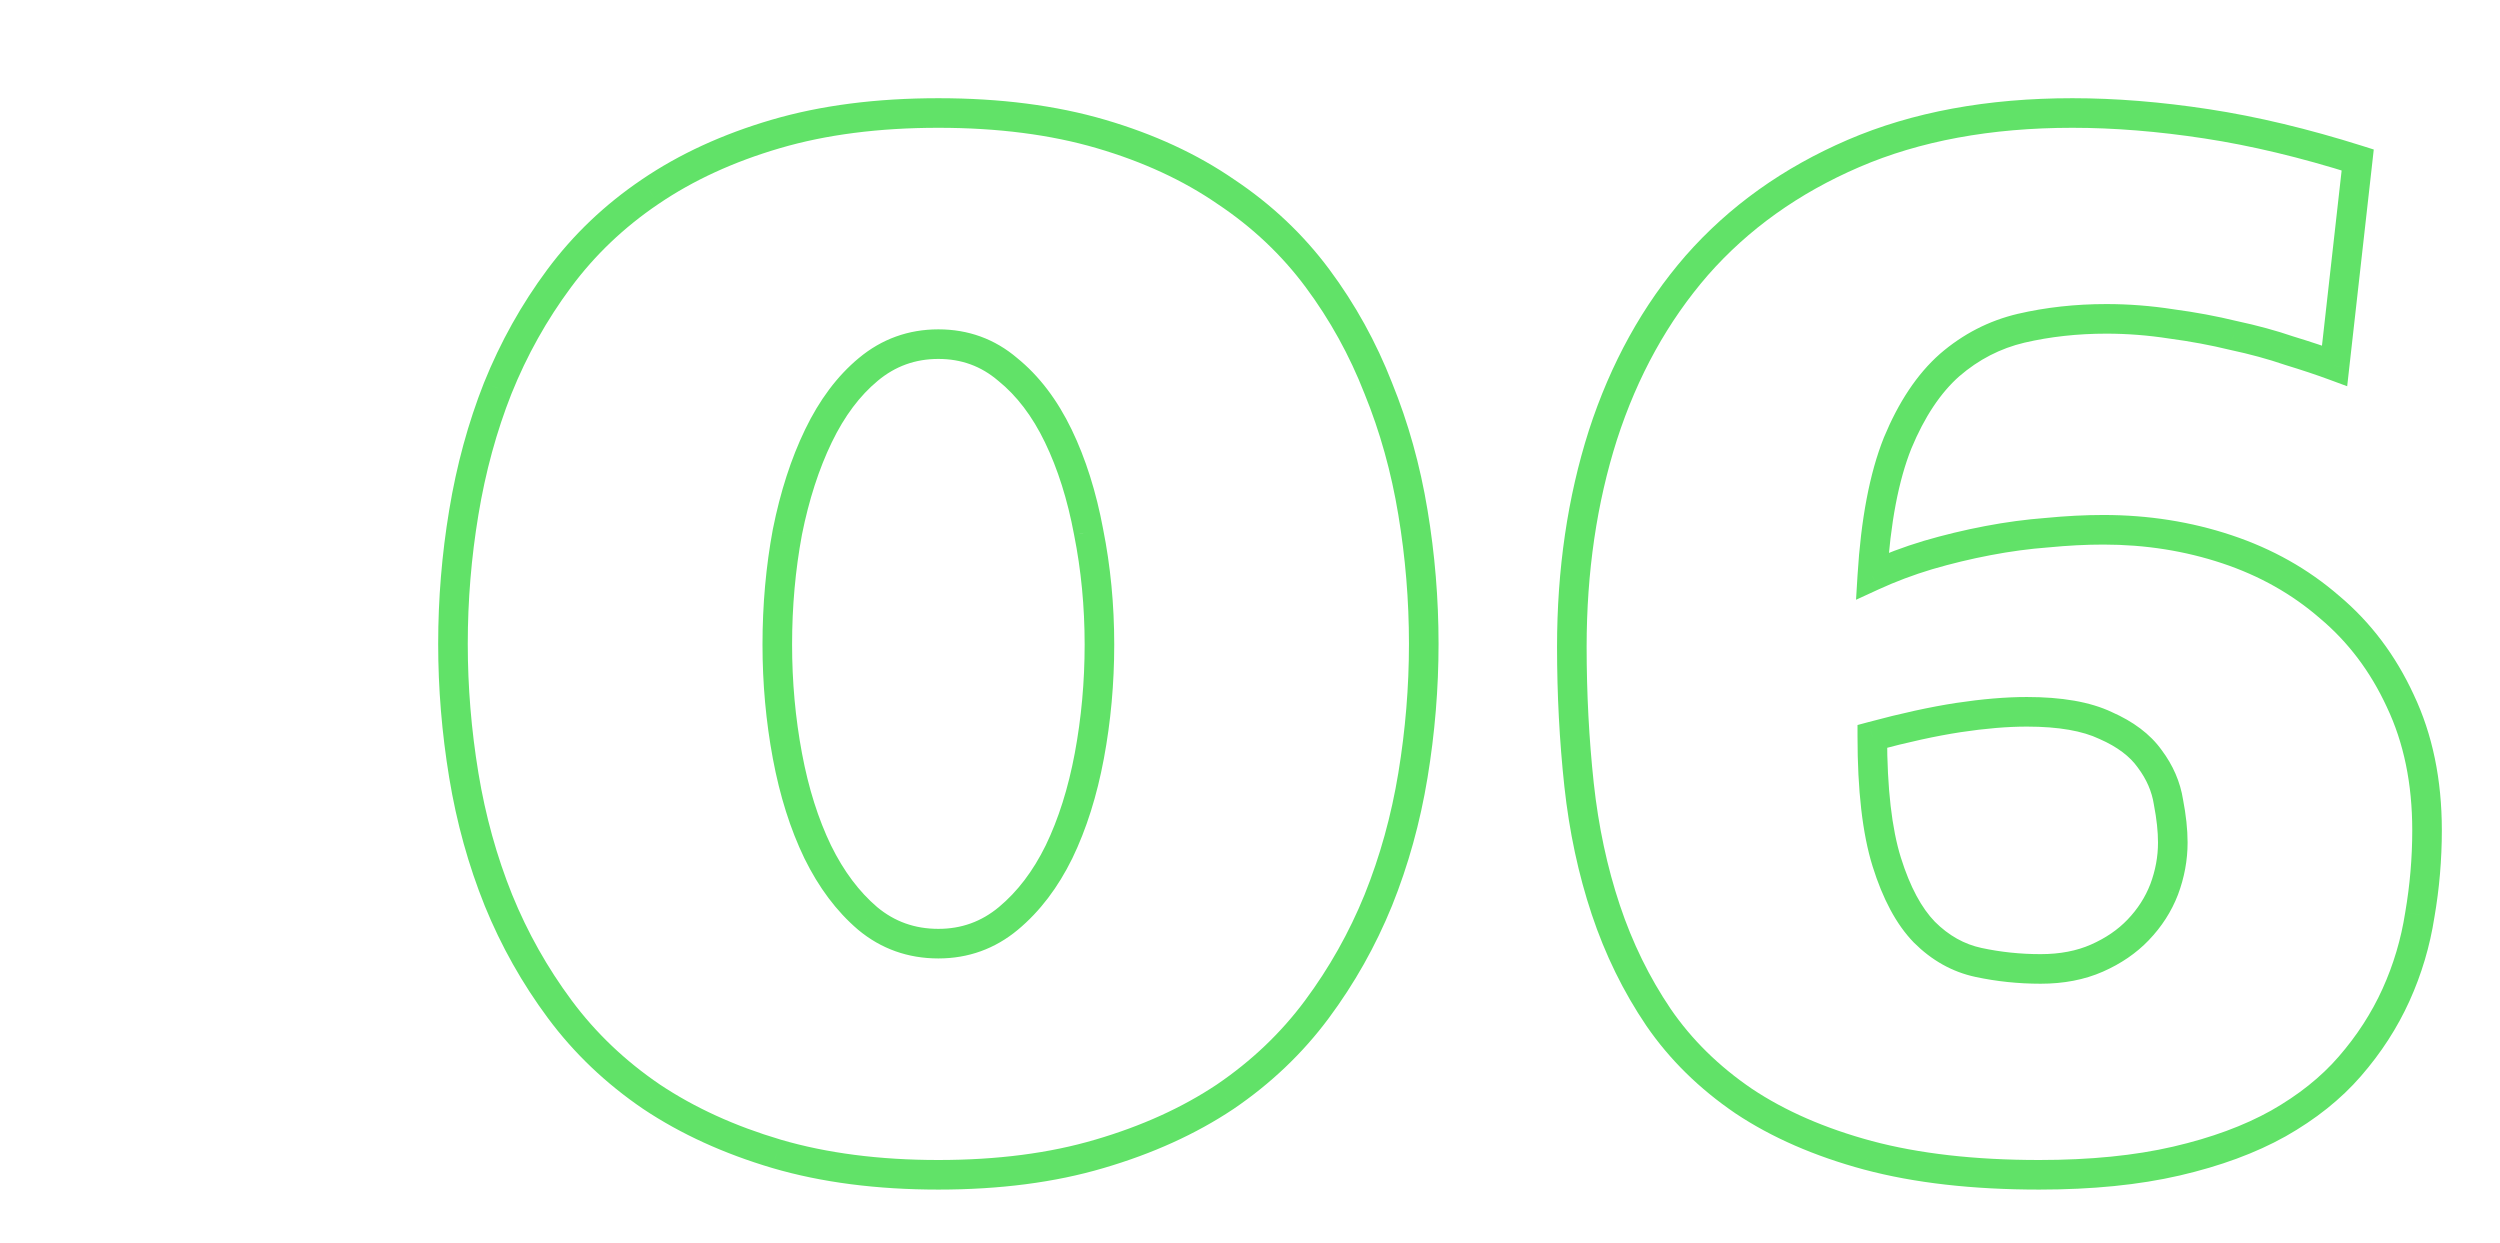 <svg width="169" height="84" viewBox="0 0 169 84" fill="none" xmlns="http://www.w3.org/2000/svg">
<g clip-path="url(#clip0_334_8208)">
<path d="M82.867 12.961L82.3 13.785L82.306 13.789L82.312 13.793L82.867 12.961ZM89.068 18.821L88.266 19.417L89.068 18.821ZM93.17 26.243L92.238 26.606L92.241 26.613L92.244 26.62L93.17 26.243ZM95.514 34.641L94.527 34.804L94.527 34.805L95.514 34.641ZM95.514 52.414L94.527 52.252L95.514 52.414ZM93.17 60.862L94.096 61.239L94.098 61.235L93.17 60.862ZM89.019 68.235L88.217 67.638L89.019 68.235ZM82.818 74.143L83.373 74.975L83.381 74.97L82.818 74.143ZM74.322 78L74.041 77.041L74.038 77.041L74.322 78ZM52.496 78L52.212 78.959L52.215 78.96L52.496 78ZM44.049 74.143L43.486 74.97L43.494 74.975L44.049 74.143ZM37.848 68.235L37.045 68.831L37.848 68.235ZM33.697 60.862L32.77 61.235L32.771 61.239L33.697 60.862ZM31.354 34.641L32.34 34.805L32.34 34.804L31.354 34.641ZM33.648 26.243L32.721 25.869L32.718 25.875L33.648 26.243ZM37.799 18.821L36.996 18.224L37.799 18.821ZM43.951 12.961L44.511 13.79L44.514 13.788L43.951 12.961ZM58.697 24.973L59.336 25.743L59.337 25.741L58.697 24.973ZM55.328 29.465L56.229 29.9L55.328 29.465ZM53.228 35.959L52.248 35.763L52.245 35.776L53.228 35.959ZM55.279 57.59L54.379 58.025L54.382 58.031L55.279 57.59ZM58.648 62.082L57.999 62.843L58.008 62.851L58.648 62.082ZM68.17 62.082L67.53 61.314L68.17 62.082ZM71.588 57.59L72.486 58.031L72.488 58.025L71.588 57.59ZM73.59 35.959L72.607 36.143L72.609 36.156L73.59 35.959ZM71.539 29.465L70.638 29.9L71.539 29.465ZM68.121 24.973L67.472 25.734L67.482 25.742L67.492 25.75L68.121 24.973ZM63.434 8.639C67.46 8.639 71.025 9.103 74.139 10.015L74.701 8.095C71.37 7.119 67.61 6.639 63.434 6.639V8.639ZM74.139 10.015C77.274 10.933 79.99 12.193 82.3 13.785L83.435 12.138C80.926 10.409 78.011 9.065 74.701 8.095L74.139 10.015ZM82.312 13.793C84.662 15.359 86.644 17.234 88.266 19.417L89.871 18.224C88.108 15.85 85.956 13.818 83.422 12.129L82.312 13.793ZM88.266 19.417C89.905 21.623 91.229 24.019 92.238 26.606L94.102 25.879C93.028 23.128 91.617 20.575 89.871 18.224L88.266 19.417ZM92.244 26.62C93.288 29.184 94.05 31.911 94.527 34.804L96.5 34.478C96.001 31.447 95.2 28.575 94.096 25.865L92.244 26.62ZM94.527 34.805C95.006 37.68 95.246 40.587 95.246 43.528H97.246C97.246 40.478 96.998 37.461 96.5 34.477L94.527 34.805ZM95.246 43.528C95.246 46.435 95.007 49.343 94.527 52.252L96.5 52.577C96.997 49.562 97.246 46.545 97.246 43.528H95.246ZM94.527 52.252C94.05 55.145 93.288 57.89 92.242 60.488L94.098 61.235C95.2 58.495 96.001 55.608 96.5 52.577L94.527 52.252ZM92.244 60.484C91.201 63.043 89.859 65.427 88.217 67.638L89.822 68.831C91.565 66.485 92.99 63.953 94.096 61.239L92.244 60.484ZM88.217 67.638C86.593 69.824 84.609 71.716 82.256 73.316L83.381 74.97C85.911 73.249 88.06 71.203 89.822 68.831L88.217 67.638ZM82.264 73.311C79.918 74.875 77.18 76.121 74.041 77.041L74.603 78.96C77.909 77.992 80.836 76.666 83.373 74.975L82.264 73.311ZM74.038 77.041C70.958 77.953 67.427 78.416 63.434 78.416V80.416C67.578 80.416 71.306 79.936 74.606 78.959L74.038 77.041ZM63.434 78.416C59.44 78.416 55.892 77.953 52.777 77.041L52.215 78.96C55.546 79.936 59.289 80.416 63.434 80.416V78.416ZM52.78 77.041C49.673 76.122 46.951 74.876 44.603 73.311L43.494 74.975C46.029 76.665 48.939 77.99 52.212 78.959L52.78 77.041ZM44.611 73.316C42.258 71.716 40.274 69.824 38.65 67.638L37.045 68.831C38.807 71.203 40.956 73.249 43.486 74.97L44.611 73.316ZM38.65 67.638C37.008 65.427 35.666 63.043 34.623 60.484L32.771 61.239C33.877 63.953 35.302 66.485 37.045 68.831L38.65 67.638ZM34.625 60.488C33.579 57.89 32.817 55.145 32.34 52.252L30.367 52.577C30.866 55.608 31.667 58.495 32.77 61.235L34.625 60.488ZM32.34 52.252C31.861 49.343 31.621 46.435 31.621 43.528H29.621C29.621 46.545 29.87 49.562 30.367 52.577L32.34 52.252ZM31.621 43.528C31.621 40.587 31.861 37.68 32.34 34.805L30.367 34.477C29.87 37.461 29.621 40.478 29.621 43.528H31.621ZM32.34 34.804C32.818 31.907 33.564 29.177 34.578 26.61L32.718 25.875C31.649 28.582 30.866 31.45 30.367 34.478L32.34 34.804ZM34.576 26.616C35.619 24.025 36.961 21.626 38.602 19.417L36.996 18.224C35.252 20.573 33.827 23.122 32.721 25.869L34.576 26.616ZM38.602 19.417C40.225 17.231 42.193 15.356 44.511 13.79L43.391 12.133C40.891 13.822 38.758 15.853 36.996 18.224L38.602 19.417ZM44.514 13.788C46.858 12.194 49.592 10.933 52.728 10.015L52.166 8.095C48.857 9.065 45.927 10.408 43.389 12.134L44.514 13.788ZM52.728 10.015C55.842 9.103 59.407 8.639 63.434 8.639V6.639C59.257 6.639 55.498 7.119 52.166 8.095L52.728 10.015ZM63.434 22.264C61.411 22.264 59.605 22.915 58.057 24.205L59.337 25.741C60.524 24.753 61.876 24.264 63.434 24.264V22.264ZM58.059 24.203C56.593 25.419 55.389 27.04 54.428 29.03L56.229 29.9C57.091 28.115 58.132 26.741 59.336 25.743L58.059 24.203ZM54.428 29.03C53.473 31.007 52.75 33.254 52.248 35.763L54.209 36.156C54.684 33.782 55.36 31.7 56.229 29.9L54.428 29.03ZM52.245 35.776C51.778 38.281 51.545 40.882 51.545 43.577H53.545C53.545 40.998 53.768 38.52 54.212 36.143L52.245 35.776ZM51.545 43.577C51.545 46.208 51.778 48.776 52.245 51.28L54.212 50.913C53.767 48.534 53.545 46.089 53.545 43.577H51.545ZM52.245 51.28C52.715 53.792 53.422 56.044 54.379 58.025L56.18 57.156C55.313 55.36 54.654 53.282 54.212 50.913L52.245 51.28ZM54.382 58.031C55.343 59.987 56.544 61.601 57.999 62.843L59.298 61.322C58.084 60.285 57.039 58.904 56.177 57.149L54.382 58.031ZM58.008 62.851C59.56 64.144 61.383 64.791 63.434 64.791V62.791C61.838 62.791 60.471 62.3 59.289 61.314L58.008 62.851ZM63.434 64.791C65.456 64.791 67.262 64.141 68.81 62.851L67.53 61.314C66.343 62.303 64.992 62.791 63.434 62.791V64.791ZM68.81 62.851C70.301 61.608 71.522 59.992 72.485 58.031L70.69 57.149C69.831 58.899 68.773 60.278 67.53 61.314L68.81 62.851ZM72.488 58.025C73.445 56.044 74.153 53.792 74.622 51.28L72.656 50.913C72.213 53.282 71.554 55.36 70.687 57.156L72.488 58.025ZM74.622 51.28C75.089 48.776 75.322 46.208 75.322 43.577H73.322C73.322 46.089 73.1 48.534 72.656 50.913L74.622 51.28ZM75.322 43.577C75.322 40.878 75.072 38.273 74.57 35.763L72.609 36.156C73.084 38.529 73.322 41.002 73.322 43.577H75.322ZM74.573 35.776C74.104 33.263 73.396 31.011 72.44 29.03L70.638 29.9C71.505 31.695 72.164 33.773 72.607 36.143L74.573 35.776ZM72.44 29.03C71.476 27.035 70.252 25.411 68.75 24.196L67.492 25.75C68.725 26.748 69.779 28.119 70.638 29.9L72.44 29.03ZM68.77 24.212C67.251 22.915 65.457 22.264 63.434 22.264V24.264C64.991 24.264 66.322 24.752 67.472 25.734L68.77 24.212ZM157.818 24.729L157.471 25.667L158.67 26.11L158.812 24.84L157.818 24.729ZM154.742 23.703L154.418 24.649L154.434 24.655L154.45 24.66L154.742 23.703ZM150.982 22.678L150.745 23.65L150.759 23.653L150.773 23.656L150.982 22.678ZM146.783 21.897L146.629 22.885L146.64 22.887L146.651 22.888L146.783 21.897ZM136.627 22.19L136.401 21.216L136.397 21.217L136.627 22.19ZM131.793 24.68L131.139 23.923L131.131 23.931L131.793 24.68ZM128.277 29.953L127.353 29.571L127.349 29.582L128.277 29.953ZM126.568 38.938L125.57 38.877L125.468 40.544L126.986 39.846L126.568 38.938ZM130.328 37.522L130.047 36.562L130.041 36.564L130.328 37.522ZM138.385 36.008L138.46 37.005L138.471 37.005L138.482 37.004L138.385 36.008ZM157.477 41.038L156.821 41.792L156.827 41.798L156.834 41.804L157.477 41.038ZM162.262 47.385L161.354 47.804L161.358 47.814L162.262 47.385ZM163.58 61.838L162.595 61.668L162.593 61.677L162.592 61.685L163.58 61.838ZM158.844 72.092L158.089 71.436L158.088 71.437L158.844 72.092ZM154.01 75.95L154.498 76.822L154.503 76.82L154.01 75.95ZM126.275 78.098L126.015 79.064L126.017 79.064L126.275 78.098ZM117.877 74.436L117.314 75.263L117.322 75.268L117.877 74.436ZM112.115 68.772L111.287 69.332L111.291 69.338L112.115 68.772ZM106.744 53.049L105.75 53.156L105.75 53.157L106.744 53.049ZM108.355 29.416L107.404 29.109L107.403 29.113L108.355 29.416ZM114.703 17.942L113.952 17.282L113.948 17.286L114.703 17.942ZM159.381 10.813L160.375 10.924L160.466 10.107L159.682 9.859L159.381 10.813ZM126.568 49.778L126.309 48.812L125.568 49.011V49.778H126.568ZM130.084 63.01L129.366 63.706L129.371 63.712L129.377 63.717L130.084 63.01ZM144.537 62.864L143.816 62.171L143.815 62.172L144.537 62.864ZM146.295 60.129L147.228 60.49L147.231 60.48L146.295 60.129ZM146.588 54.221L145.6 54.375L145.603 54.393L145.606 54.411L146.588 54.221ZM145.318 51.291L144.505 51.873L144.511 51.882L144.518 51.891L145.318 51.291ZM142.34 49.045L141.911 49.949L141.924 49.955L141.938 49.961L142.34 49.045ZM132.379 48.508L132.23 47.519L132.227 47.52L132.379 48.508ZM158.166 23.791C157.264 23.457 156.22 23.109 155.034 22.747L154.45 24.66C155.609 25.014 156.615 25.349 157.471 25.667L158.166 23.791ZM155.067 22.758C153.884 22.352 152.592 22 151.192 21.7L150.773 23.656C152.107 23.942 153.322 24.274 154.418 24.649L155.067 22.758ZM151.219 21.707C149.848 21.372 148.413 21.105 146.915 20.906L146.651 22.888C148.083 23.079 149.448 23.333 150.745 23.65L151.219 21.707ZM146.937 20.909C145.422 20.673 143.906 20.555 142.389 20.555V22.555C143.801 22.555 145.215 22.665 146.629 22.885L146.937 20.909ZM142.389 20.555C140.3 20.555 138.303 20.774 136.401 21.216L136.853 23.164C138.596 22.759 140.441 22.555 142.389 22.555V20.555ZM136.397 21.217C134.445 21.678 132.69 22.584 131.139 23.923L132.447 25.437C133.761 24.302 135.228 23.548 136.857 23.163L136.397 21.217ZM131.131 23.931C129.587 25.295 128.338 27.195 127.353 29.571L129.201 30.336C130.105 28.155 131.2 26.539 132.455 25.429L131.131 23.931ZM127.349 29.582C126.383 31.997 125.802 35.108 125.57 38.877L127.566 38.999C127.791 35.346 128.349 32.468 129.206 30.325L127.349 29.582ZM126.986 39.846C128.147 39.313 129.357 38.857 130.615 38.48L130.041 36.564C128.695 36.968 127.399 37.456 126.151 38.029L126.986 39.846ZM130.609 38.482C131.913 38.1 133.232 37.782 134.568 37.528L134.194 35.563C132.795 35.829 131.413 36.162 130.047 36.562L130.609 38.482ZM134.568 37.528C135.9 37.274 137.198 37.1 138.46 37.005L138.31 35.011C136.968 35.112 135.596 35.296 134.194 35.563L134.568 37.528ZM138.482 37.004C139.788 36.876 141.025 36.813 142.193 36.813V34.813C140.953 34.813 139.651 34.88 138.288 35.013L138.482 37.004ZM142.193 36.813C145.021 36.813 147.697 37.237 150.227 38.08L150.859 36.182C148.115 35.268 145.225 34.813 142.193 34.813V36.813ZM150.227 38.08C152.746 38.92 154.94 40.158 156.821 41.792L158.132 40.283C156.042 38.466 153.614 37.101 150.859 36.182L150.227 38.08ZM156.834 41.804C158.732 43.396 160.24 45.391 161.354 47.804L163.17 46.966C161.94 44.302 160.257 42.065 158.119 40.271L156.834 41.804ZM161.358 47.814C162.489 50.198 163.068 52.961 163.068 56.125H165.068C165.068 52.714 164.443 49.651 163.165 46.957L161.358 47.814ZM163.068 56.125C163.068 57.989 162.91 59.837 162.595 61.668L164.566 62.008C164.901 60.064 165.068 58.103 165.068 56.125H163.068ZM162.592 61.685C162.313 63.484 161.801 65.204 161.058 66.846L162.88 67.671C163.699 65.862 164.262 63.968 164.568 61.992L162.592 61.685ZM161.058 66.846C160.318 68.478 159.331 70.008 158.089 71.436L159.598 72.748C160.961 71.181 162.057 69.489 162.88 67.671L161.058 66.846ZM158.088 71.437C156.904 72.803 155.386 74.02 153.517 75.08L154.503 76.82C156.54 75.665 158.244 74.311 159.599 72.747L158.088 71.437ZM153.522 75.077C151.701 76.095 149.498 76.912 146.899 77.514L147.351 79.463C150.09 78.828 152.478 77.952 154.498 76.822L153.522 75.077ZM146.899 77.514C144.321 78.112 141.308 78.416 137.848 78.416V80.416C141.419 80.416 144.59 80.103 147.351 79.463L146.899 77.514ZM137.848 78.416C133.483 78.416 129.716 77.983 126.534 77.132L126.017 79.064C129.41 79.971 133.358 80.416 137.848 80.416V78.416ZM126.536 77.133C123.365 76.276 120.67 75.096 118.432 73.604L117.322 75.268C119.772 76.901 122.675 78.162 126.015 79.064L126.536 77.133ZM118.44 73.609C116.191 72.079 114.362 70.277 112.94 68.206L111.291 69.338C112.863 71.628 114.875 73.603 117.314 75.263L118.44 73.609ZM112.944 68.212C111.499 66.076 110.351 63.734 109.499 61.18L107.602 61.813C108.509 64.532 109.736 67.04 111.287 69.332L112.944 68.212ZM109.499 61.18C108.645 58.617 108.057 55.871 107.738 52.941L105.75 53.157C106.083 56.217 106.699 59.103 107.602 61.813L109.499 61.18ZM107.738 52.942C107.417 49.952 107.256 46.879 107.256 43.723H105.256C105.256 46.947 105.42 50.092 105.75 53.156L107.738 52.942ZM107.256 43.723C107.256 38.671 107.943 34.006 109.308 29.72L107.403 29.113C105.968 33.616 105.256 38.489 105.256 43.723H107.256ZM109.307 29.724C110.702 25.413 112.755 21.71 115.458 18.598L113.948 17.286C111.053 20.619 108.874 24.565 107.404 29.109L109.307 29.724ZM115.454 18.602C118.181 15.499 121.589 13.06 125.694 11.292L124.903 9.455C120.546 11.332 116.889 13.94 113.952 17.282L115.454 18.602ZM125.694 11.292C129.777 9.533 134.569 8.639 140.094 8.639V6.639C134.356 6.639 129.284 7.568 124.903 9.455L125.694 11.292ZM140.094 8.639C142.902 8.639 145.878 8.878 149.024 9.36L149.327 7.383C146.093 6.888 143.015 6.639 140.094 6.639V8.639ZM149.024 9.36C152.156 9.839 155.508 10.64 159.08 11.767L159.682 9.859C156.028 8.707 152.576 7.88 149.327 7.383L149.024 9.36ZM158.387 10.701L156.825 24.617L158.812 24.84L160.375 10.924L158.387 10.701ZM125.568 49.778C125.568 53.404 125.896 56.35 126.59 58.572L128.499 57.975C127.892 56.031 127.568 53.313 127.568 49.778H125.568ZM126.59 58.572C127.268 60.741 128.177 62.48 129.366 63.706L130.802 62.314C129.907 61.392 129.124 59.973 128.499 57.975L126.59 58.572ZM129.377 63.717C130.575 64.915 131.965 65.702 133.537 66.039L133.956 64.083C132.793 63.834 131.741 63.253 130.791 62.303L129.377 63.717ZM133.537 66.039C134.974 66.347 136.444 66.5 137.945 66.5V64.5C136.582 64.5 135.252 64.361 133.956 64.083L133.537 66.039ZM137.945 66.5C139.491 66.5 140.902 66.237 142.158 65.683L141.35 63.853C140.392 64.276 139.264 64.5 137.945 64.5V66.5ZM142.158 65.683C143.37 65.148 144.41 64.442 145.259 63.556L143.815 62.172C143.167 62.848 142.351 63.411 141.35 63.853L142.158 65.683ZM145.258 63.556C146.127 62.651 146.787 61.628 147.227 60.49L145.362 59.768C145.022 60.649 144.509 61.449 143.816 62.171L145.258 63.556ZM147.231 60.48C147.662 59.331 147.881 58.154 147.881 56.955H145.881C145.881 57.906 145.709 58.845 145.359 59.778L147.231 60.48ZM147.881 56.955C147.881 56.064 147.774 55.087 147.57 54.031L145.606 54.411C145.792 55.373 145.881 56.219 145.881 56.955H147.881ZM147.576 54.067C147.386 52.85 146.892 51.723 146.118 50.691L144.518 51.891C145.112 52.683 145.464 53.508 145.6 54.375L147.576 54.067ZM146.132 50.71C145.349 49.614 144.193 48.767 142.742 48.13L141.938 49.961C143.156 50.496 143.985 51.145 144.505 51.873L146.132 50.71ZM142.769 48.142C141.279 47.434 139.338 47.118 137.018 47.118V49.118C139.19 49.118 140.797 49.419 141.911 49.949L142.769 48.142ZM137.018 47.118C135.589 47.118 133.992 47.253 132.23 47.519L132.528 49.497C134.217 49.242 135.712 49.118 137.018 49.118V47.118ZM132.227 47.52C130.489 47.787 128.515 48.219 126.309 48.812L126.828 50.743C128.984 50.164 130.884 49.75 132.531 49.497L132.227 47.52Z" fill="#61E268"/>
</g>
<defs>
<clipPath id="clip0_334_8208">
<rect width="169" height="84" fill="white" transform="translate(0 0)"/>
</clipPath>
</defs>
</svg>
